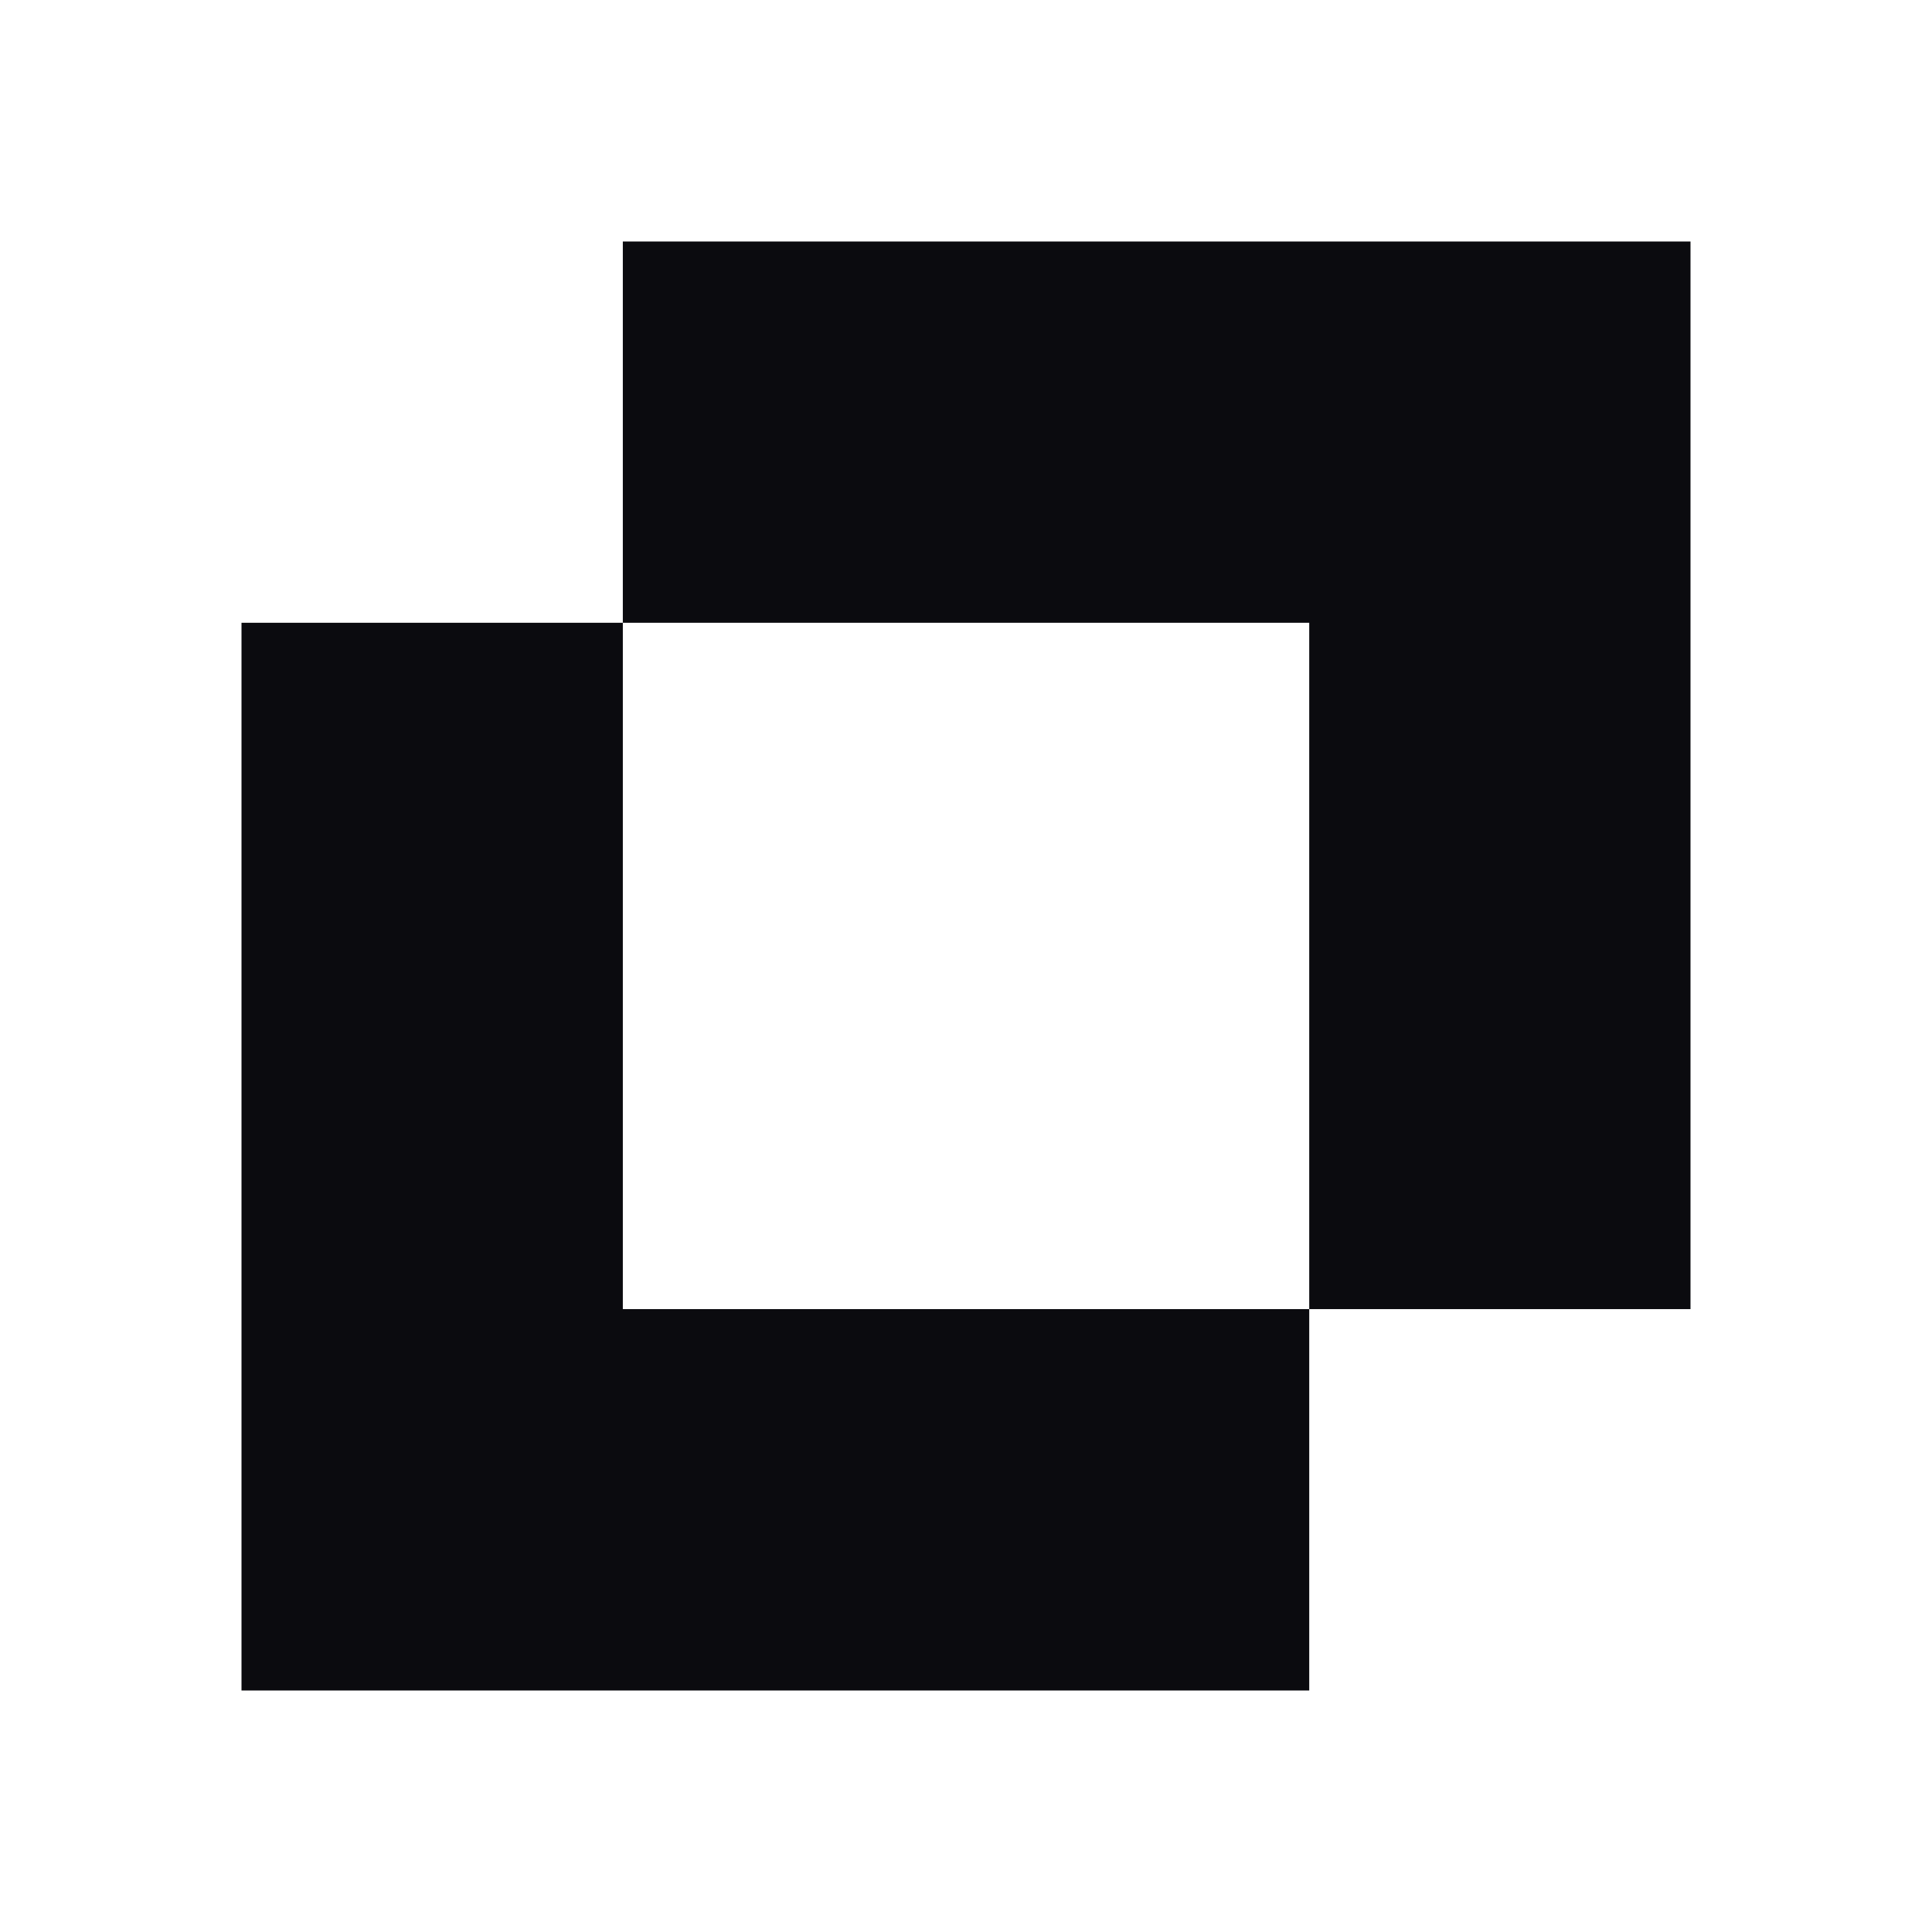 <svg width="32" height="32" viewBox="0 0 32 32" fill="none" xmlns="http://www.w3.org/2000/svg">
<g clip-path="url(#clip0_202_99)">
<path fill-rule="evenodd" clip-rule="evenodd" d="M10.316 10.315V21.683H21.685V28H4V10.315H10.316ZM10.316 4H28V21.683H21.685V10.315H10.316V4Z" fill="#0B0B0F"/>
</g>
<defs>
<clipPath id="clip0_202_99">
<rect width="32" height="32" fill="white"/>
</clipPath>
</defs>
</svg>
